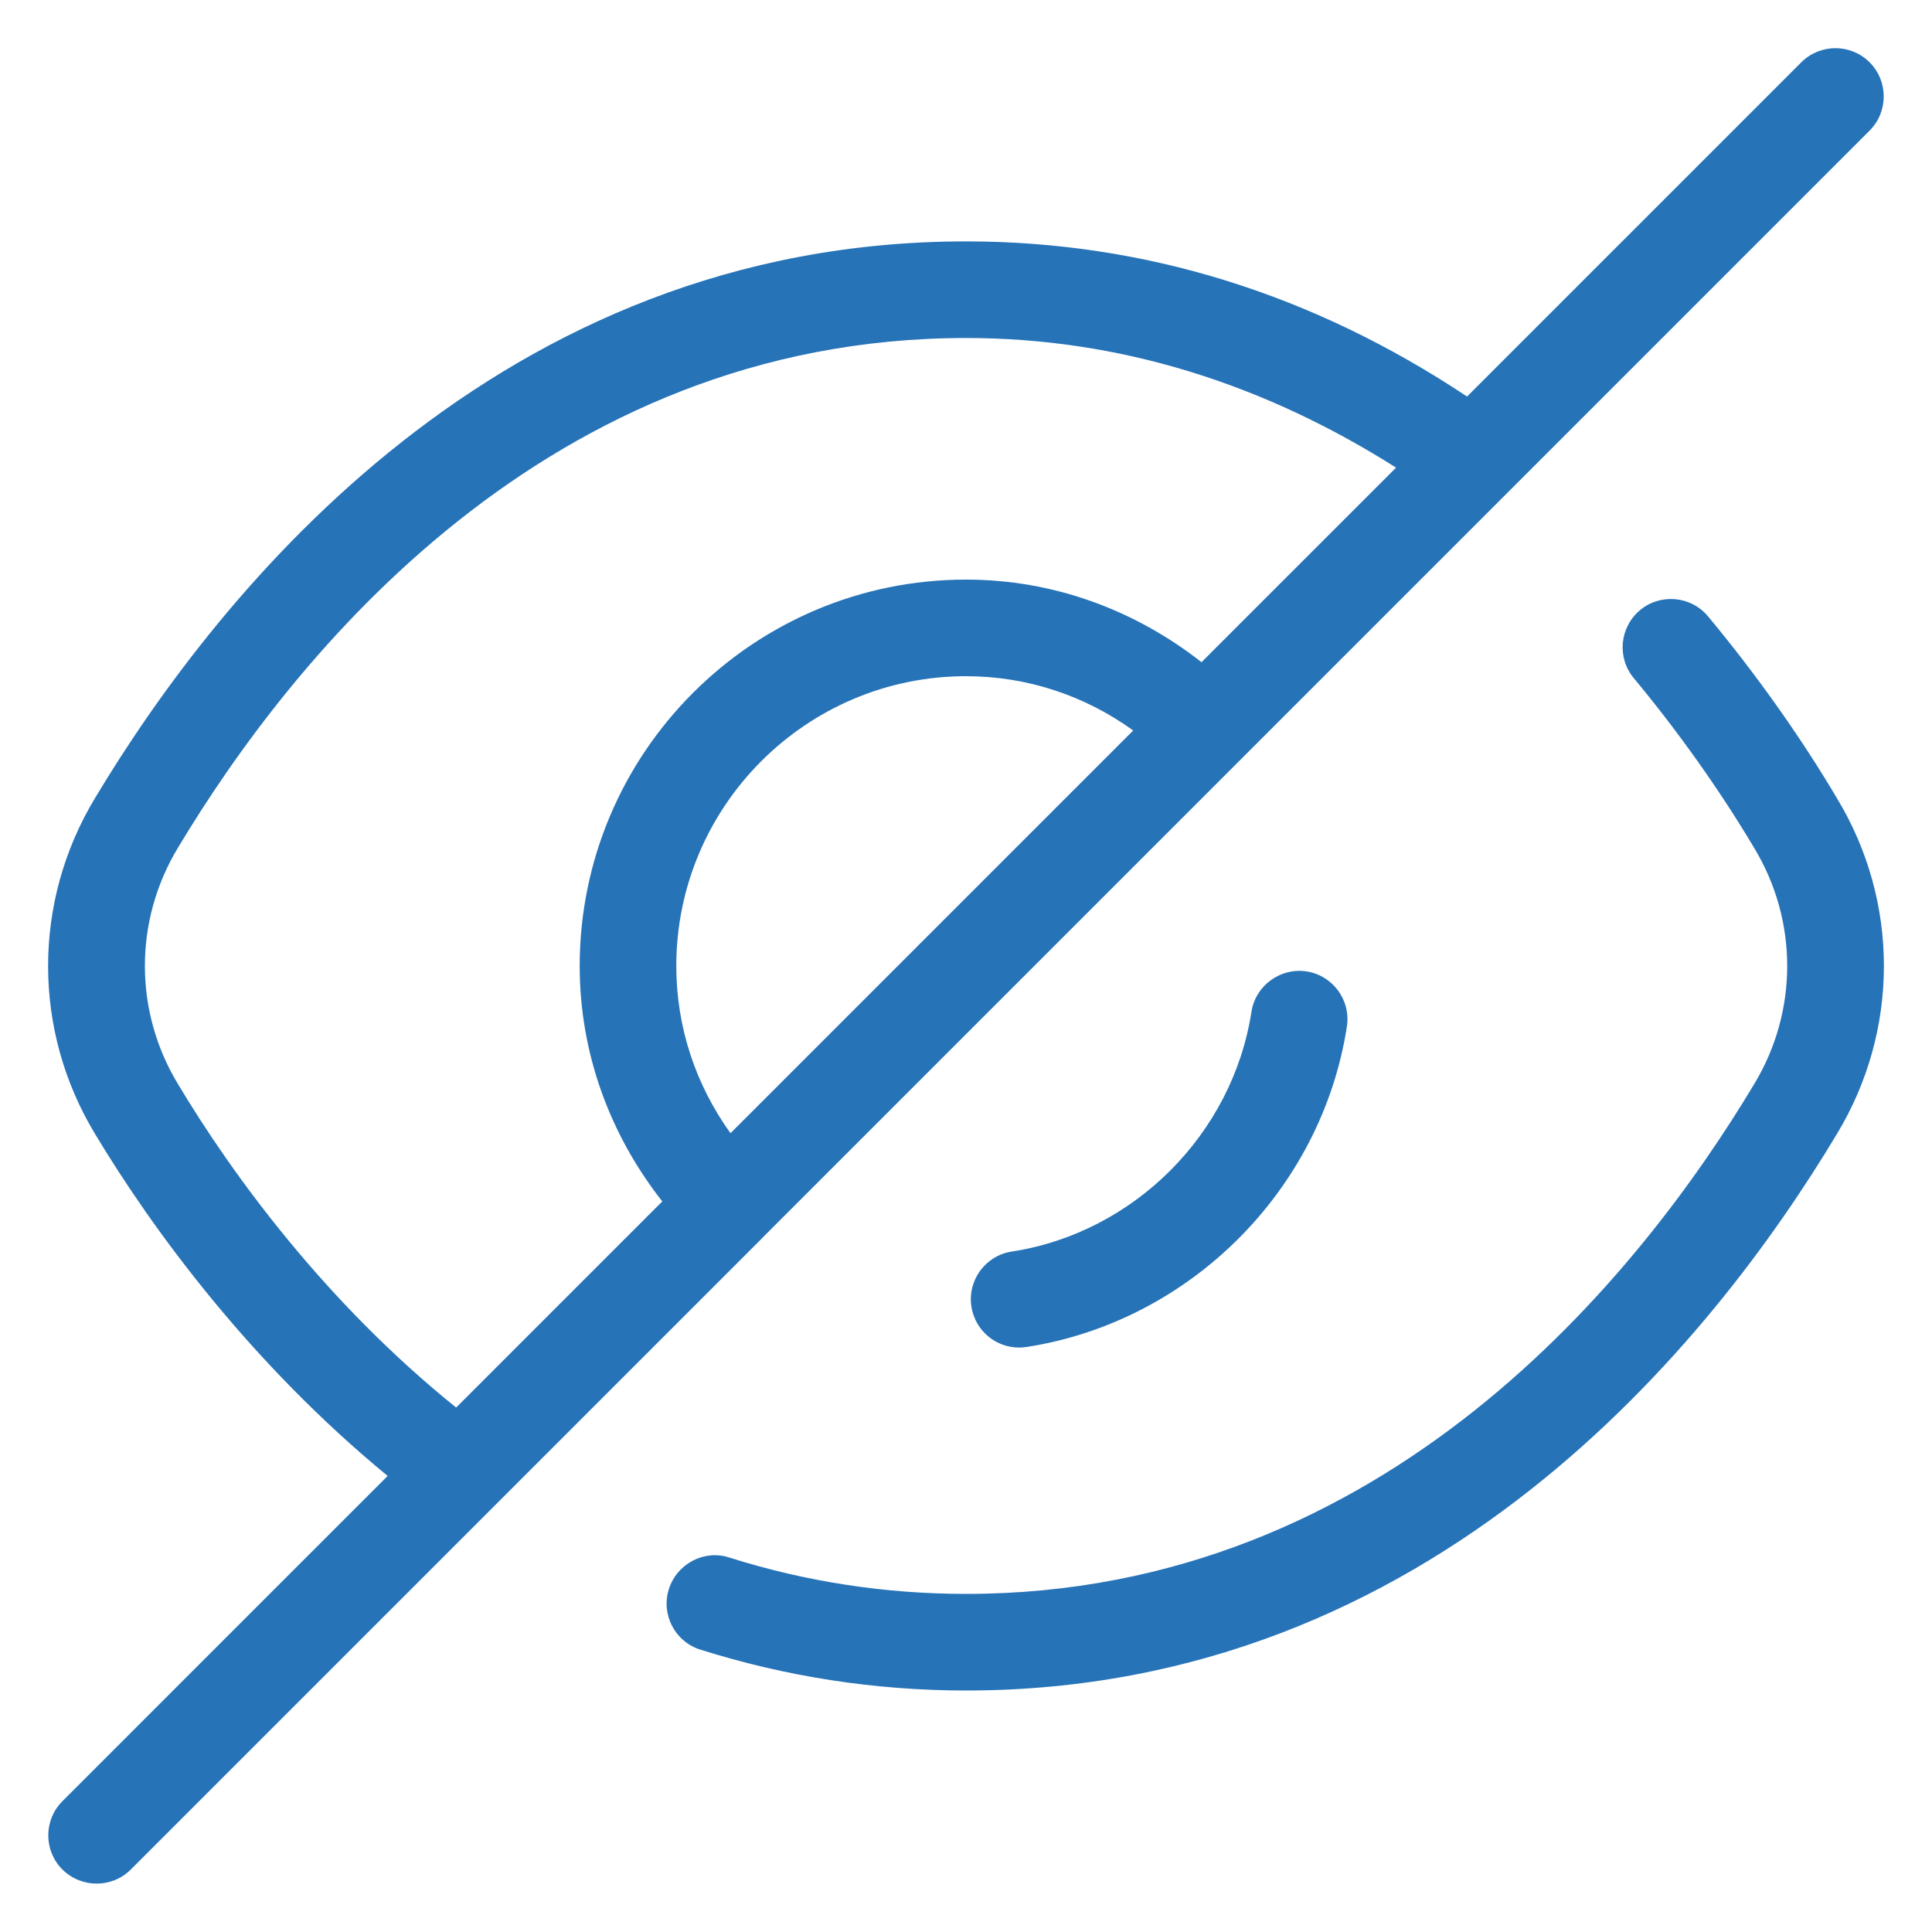 <svg width="20" height="20" viewBox="0 0 20 20" fill="none" xmlns="http://www.w3.org/2000/svg">
<path d="M19.016 11.738C17.726 13.889 14.838 17.5 10 17.5C9.062 17.5 8.137 17.357 7.25 17.077C6.986 16.994 6.841 16.713 6.924 16.45C7.008 16.187 7.291 16.038 7.551 16.124C8.341 16.374 9.165 16.5 10 16.5C14.345 16.5 16.977 13.194 18.159 11.223C18.615 10.469 18.615 9.532 18.16 8.779C17.808 8.187 17.378 7.58 16.913 7.02C16.736 6.808 16.766 6.493 16.978 6.316C17.189 6.14 17.506 6.169 17.682 6.381C18.18 6.98 18.642 7.631 19.017 8.265C19.664 9.334 19.664 10.666 19.016 11.738ZM7.884 12.823L1.354 19.353C1.256 19.451 1.128 19.499 1 19.499C0.872 19.499 0.744 19.45 0.646 19.353C0.451 19.158 0.451 18.841 0.646 18.646L4.013 15.279C2.601 14.118 1.586 12.741 0.983 11.737C0.336 10.666 0.336 9.334 0.984 8.261C2.274 6.11 5.162 2.499 10 2.499C11.851 2.499 13.592 3.044 15.187 4.105L18.647 0.645C18.842 0.45 19.159 0.45 19.354 0.645C19.549 0.84 19.549 1.157 19.354 1.352L7.889 12.817C7.888 12.818 7.888 12.819 7.887 12.82C7.886 12.822 7.885 12.822 7.884 12.823ZM7.562 11.731L11.731 7.562C11.231 7.201 10.634 7 10 7C8.347 7 7.001 8.346 7.001 10C7.001 10.634 7.202 11.23 7.562 11.731ZM4.722 14.571L6.856 12.437C6.312 11.744 6.001 10.901 6.001 10C6.001 7.794 7.795 6 10 6C10.901 6 11.744 6.311 12.438 6.855L14.452 4.841C13.072 3.967 11.582 3.499 10.001 3.499C5.656 3.499 3.024 6.805 1.842 8.776C1.386 9.53 1.386 10.467 1.841 11.22C2.413 12.176 3.378 13.489 4.722 14.571ZM12.955 10.474C12.759 11.74 11.739 12.761 10.474 12.956C10.201 12.998 10.014 13.253 10.056 13.526C10.094 13.773 10.307 13.95 10.549 13.95C10.574 13.95 10.601 13.948 10.626 13.944C12.317 13.683 13.682 12.319 13.943 10.626C13.985 10.354 13.798 10.098 13.525 10.056C13.256 10.015 12.997 10.201 12.955 10.474Z" fill="#2673B8"/>
</svg>

